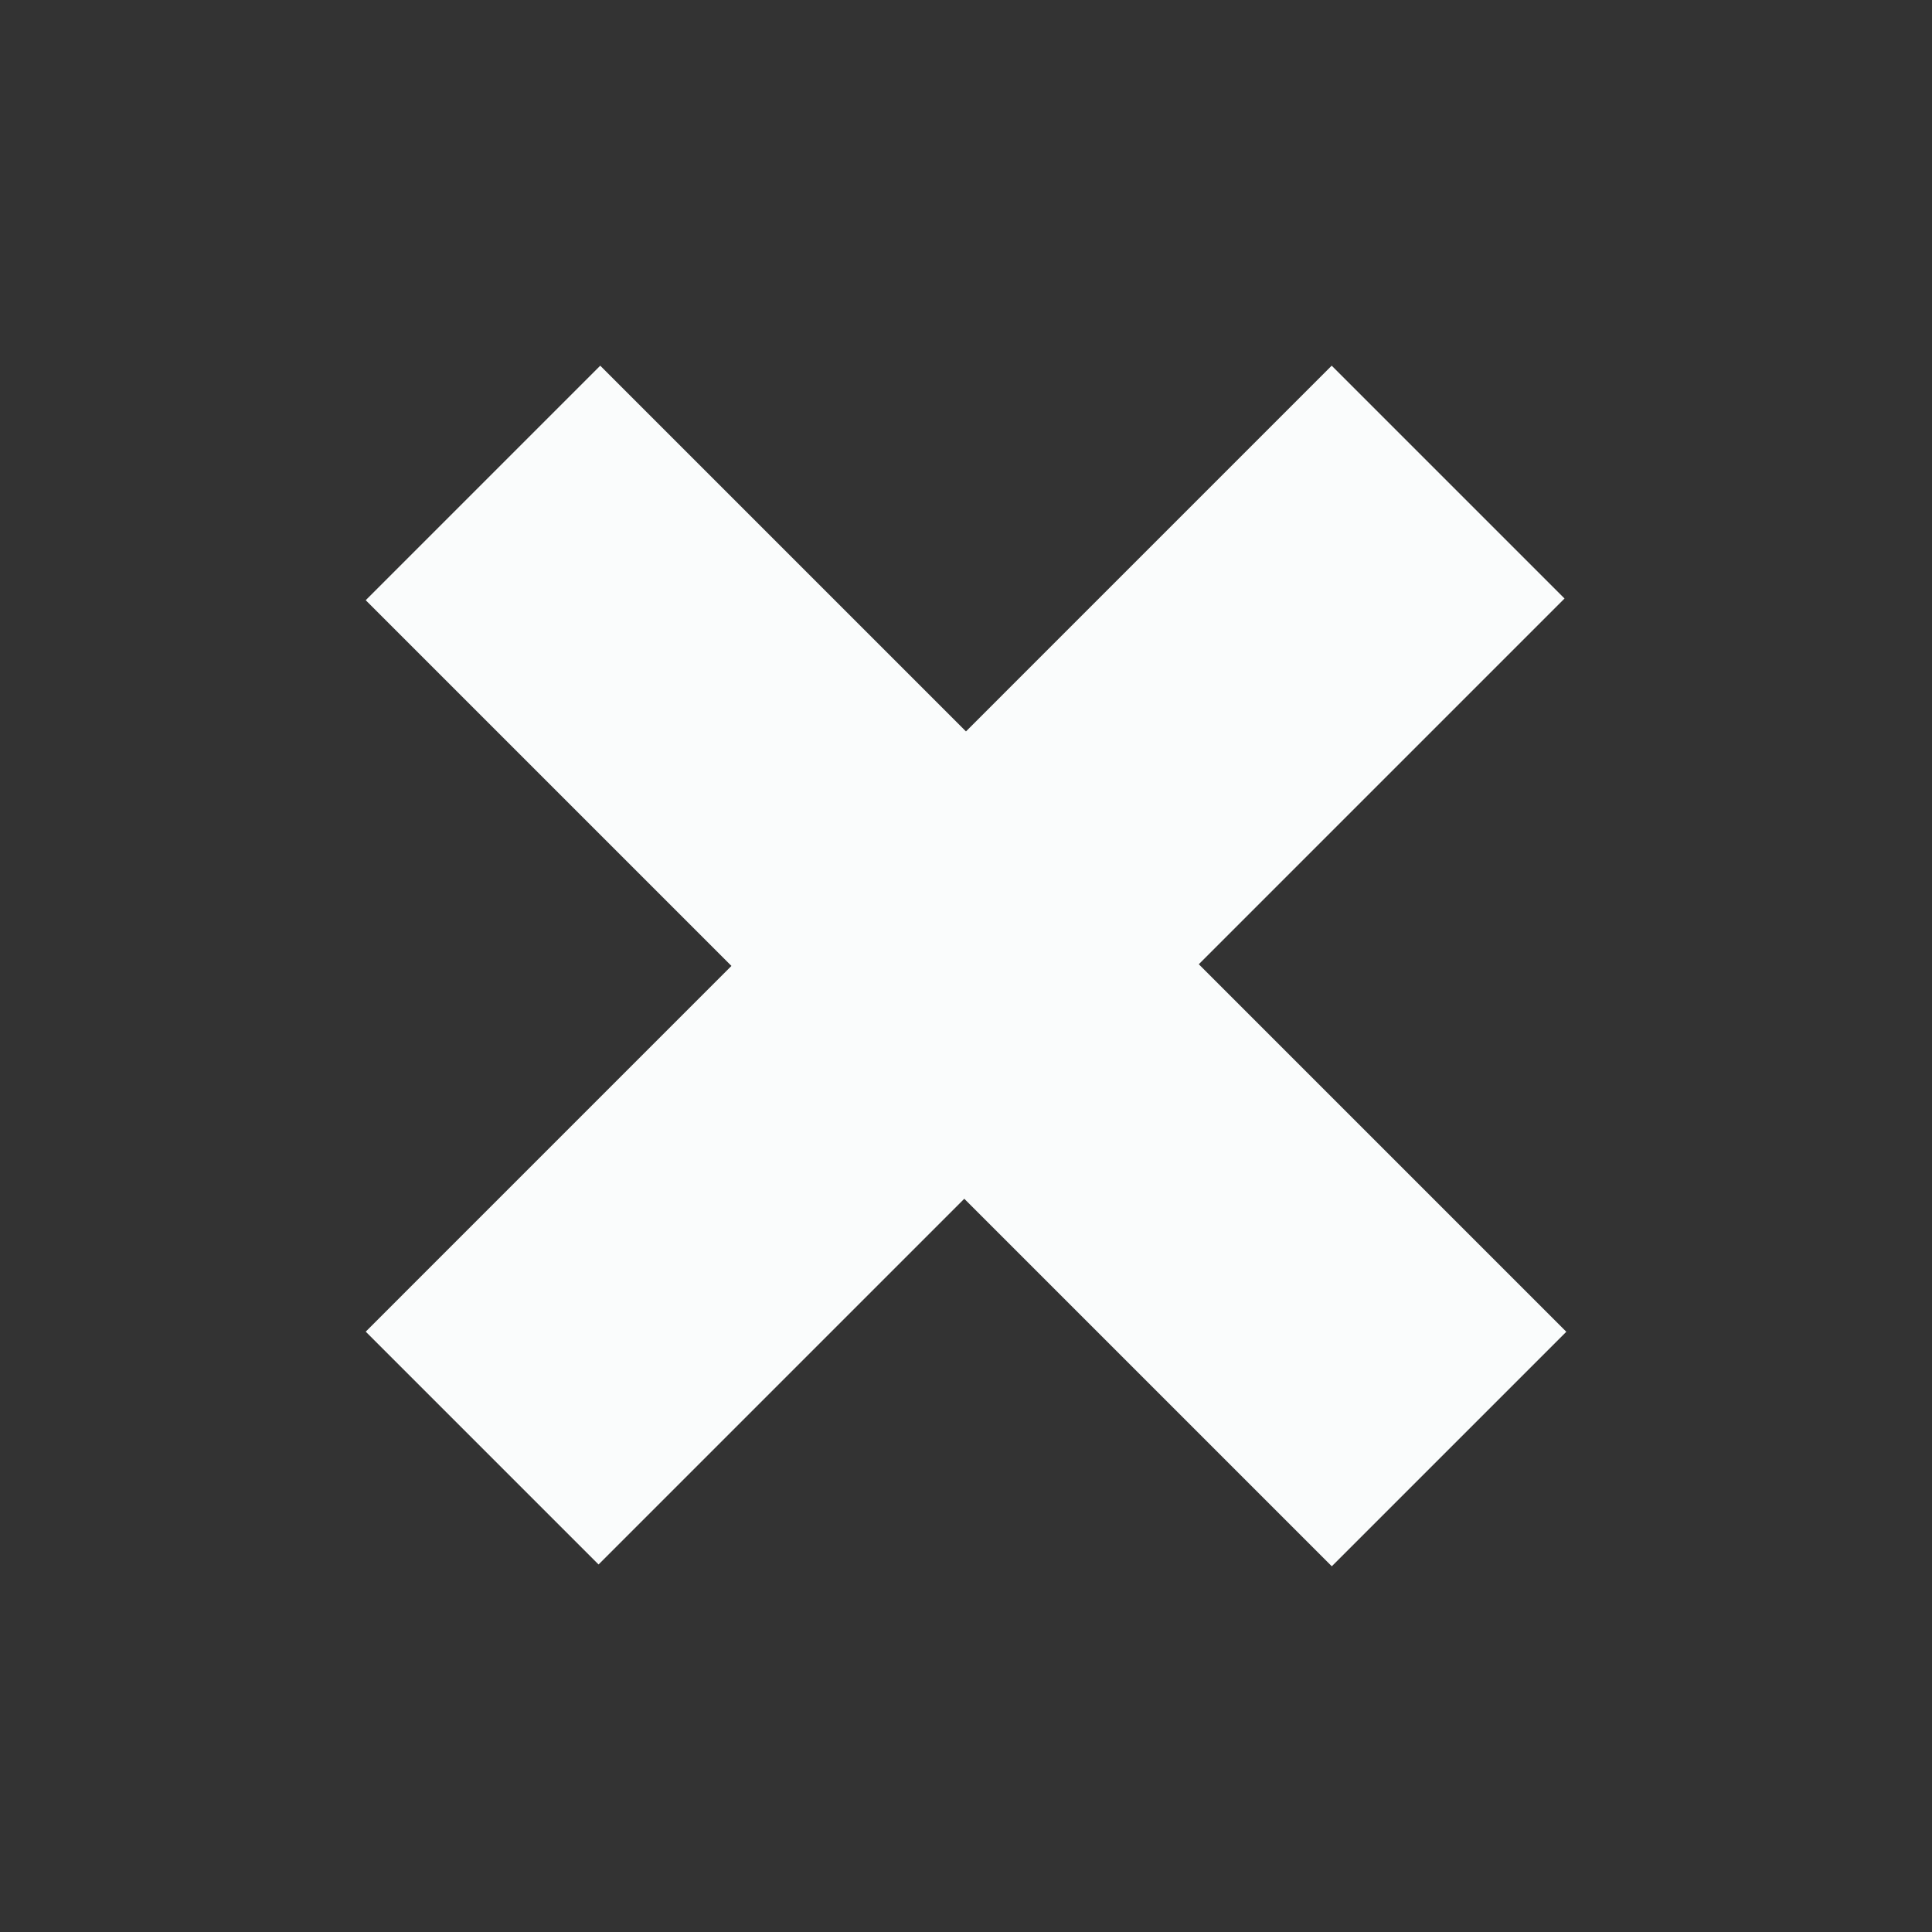 <svg xmlns="http://www.w3.org/2000/svg" width="12.973" height="12.973" viewBox="0 0 12.973 12.973">
  <rect x="0" y="0" width="12.973" height="12.973" fill="#333333" stroke="none"/>
  <path id="Path_14005" data-name="Path 14005" d="M5.7,5.684v3.49H3.473V5.684H0V3.473H3.473V0H5.7V3.473H9.173V5.684Z" transform="translate(0 6.486) rotate(-45)" fill="#fafcfc"/>
</svg>
